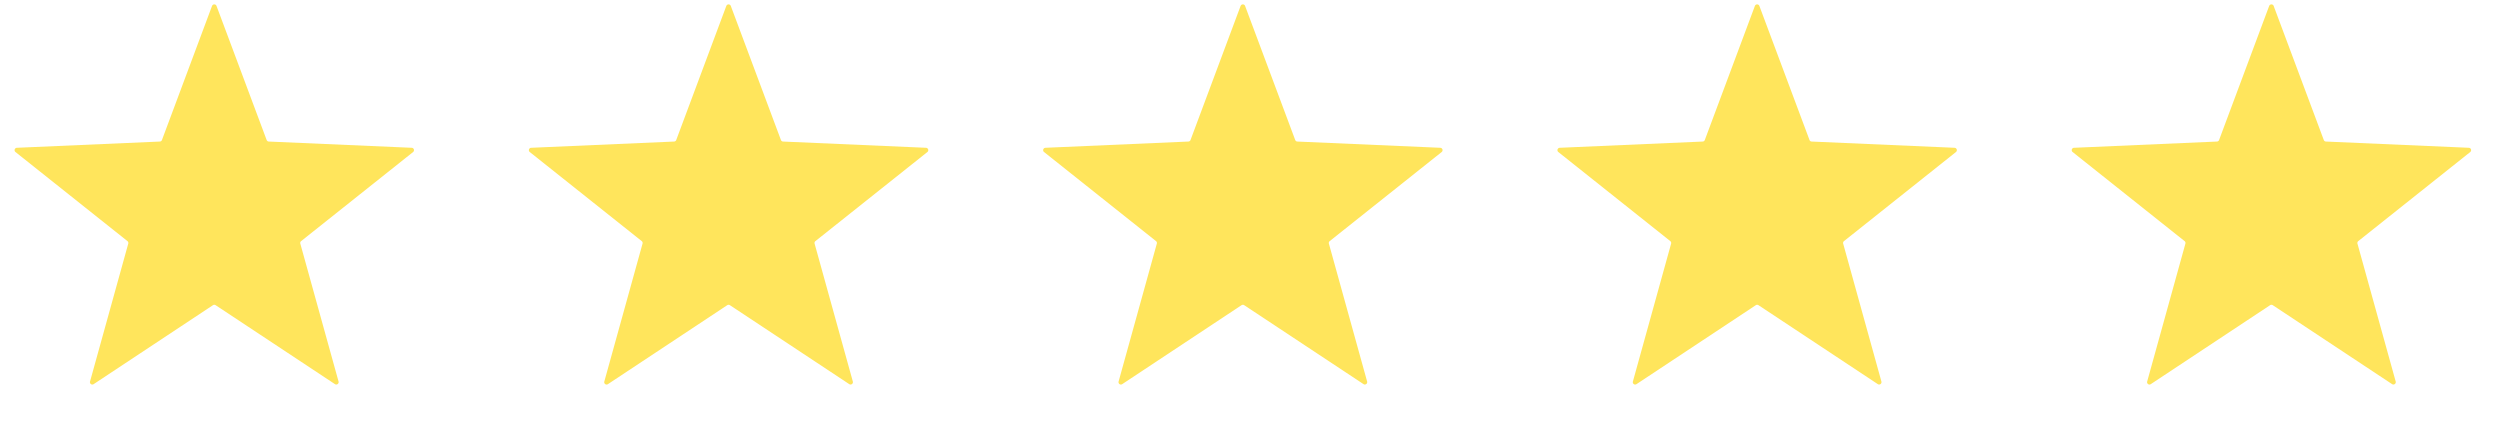 <svg width="105" height="18" fill="none" xmlns="http://www.w3.org/2000/svg"><g fill="#FFE55C"><path d="M8.906.25a.1.1 0 0 1 .188 0l2.105 5.63a.1.1 0 0 0 .089.065l6.004.262a.1.1 0 0 1 .058.178l-4.703 3.742a.1.1 0 0 0-.034.105l1.606 5.791a.1.1 0 0 1-.152.11l-5.012-3.316a.1.1 0 0 0-.11 0l-5.012 3.317a.1.1 0 0 1-.152-.11l1.606-5.792a.1.1 0 0 0-.034-.105L.65 6.385a.1.1 0 0 1 .058-.178l6.004-.262a.1.1 0 0 0 .09-.065L8.905.25ZM30.506.25a.1.1 0 0 1 .188 0l2.105 5.63a.1.1 0 0 0 .089.065l6.004.262a.1.1 0 0 1 .058.178l-4.703 3.742a.1.1 0 0 0-.034.105l1.606 5.791a.1.1 0 0 1-.152.11l-5.012-3.316a.1.1 0 0 0-.11 0l-5.012 3.317a.1.1 0 0 1-.152-.11l1.606-5.792a.1.1 0 0 0-.034-.105L22.25 6.385a.1.1 0 0 1 .058-.178l6.004-.262a.1.1 0 0 0 .09-.065L30.505.25ZM52.106.25a.1.1 0 0 1 .188 0l2.105 5.63a.1.1 0 0 0 .089.065l6.004.262a.1.1 0 0 1 .058.178l-4.703 3.742a.1.1 0 0 0-.034.105l1.606 5.791a.1.1 0 0 1-.152.11l-5.012-3.316a.1.1 0 0 0-.11 0l-5.012 3.317a.1.1 0 0 1-.152-.11l1.606-5.792a.1.1 0 0 0-.034-.105L43.85 6.385a.1.1 0 0 1 .058-.178l6.004-.262a.1.1 0 0 0 .09-.065L52.105.25ZM73.706.25a.1.1 0 0 1 .188 0l2.105 5.63a.1.1 0 0 0 .089.065l6.004.262a.1.1 0 0 1 .058.178l-4.703 3.742a.1.1 0 0 0-.034.105l1.606 5.791a.1.1 0 0 1-.152.11l-5.012-3.316a.1.1 0 0 0-.11 0l-5.012 3.317a.1.1 0 0 1-.152-.11l1.606-5.792a.1.1 0 0 0-.034-.105L65.45 6.385a.1.1 0 0 1 .058-.178l6.004-.262a.1.1 0 0 0 .09-.065L73.705.25ZM95.306.25a.1.1 0 0 1 .188 0l2.105 5.63a.1.1 0 0 0 .089.065l6.004.262a.1.1 0 0 1 .058.178l-4.703 3.742a.1.1 0 0 0-.034.105l1.606 5.791a.1.1 0 0 1-.152.11l-5.012-3.316a.1.1 0 0 0-.11 0l-5.012 3.317a.1.1 0 0 1-.152-.11l1.606-5.792a.1.1 0 0 0-.034-.105L87.05 6.385a.1.1 0 0 1 .058-.178l6.004-.262a.1.1 0 0 0 .09-.065L95.305.25Z"/></g></svg>